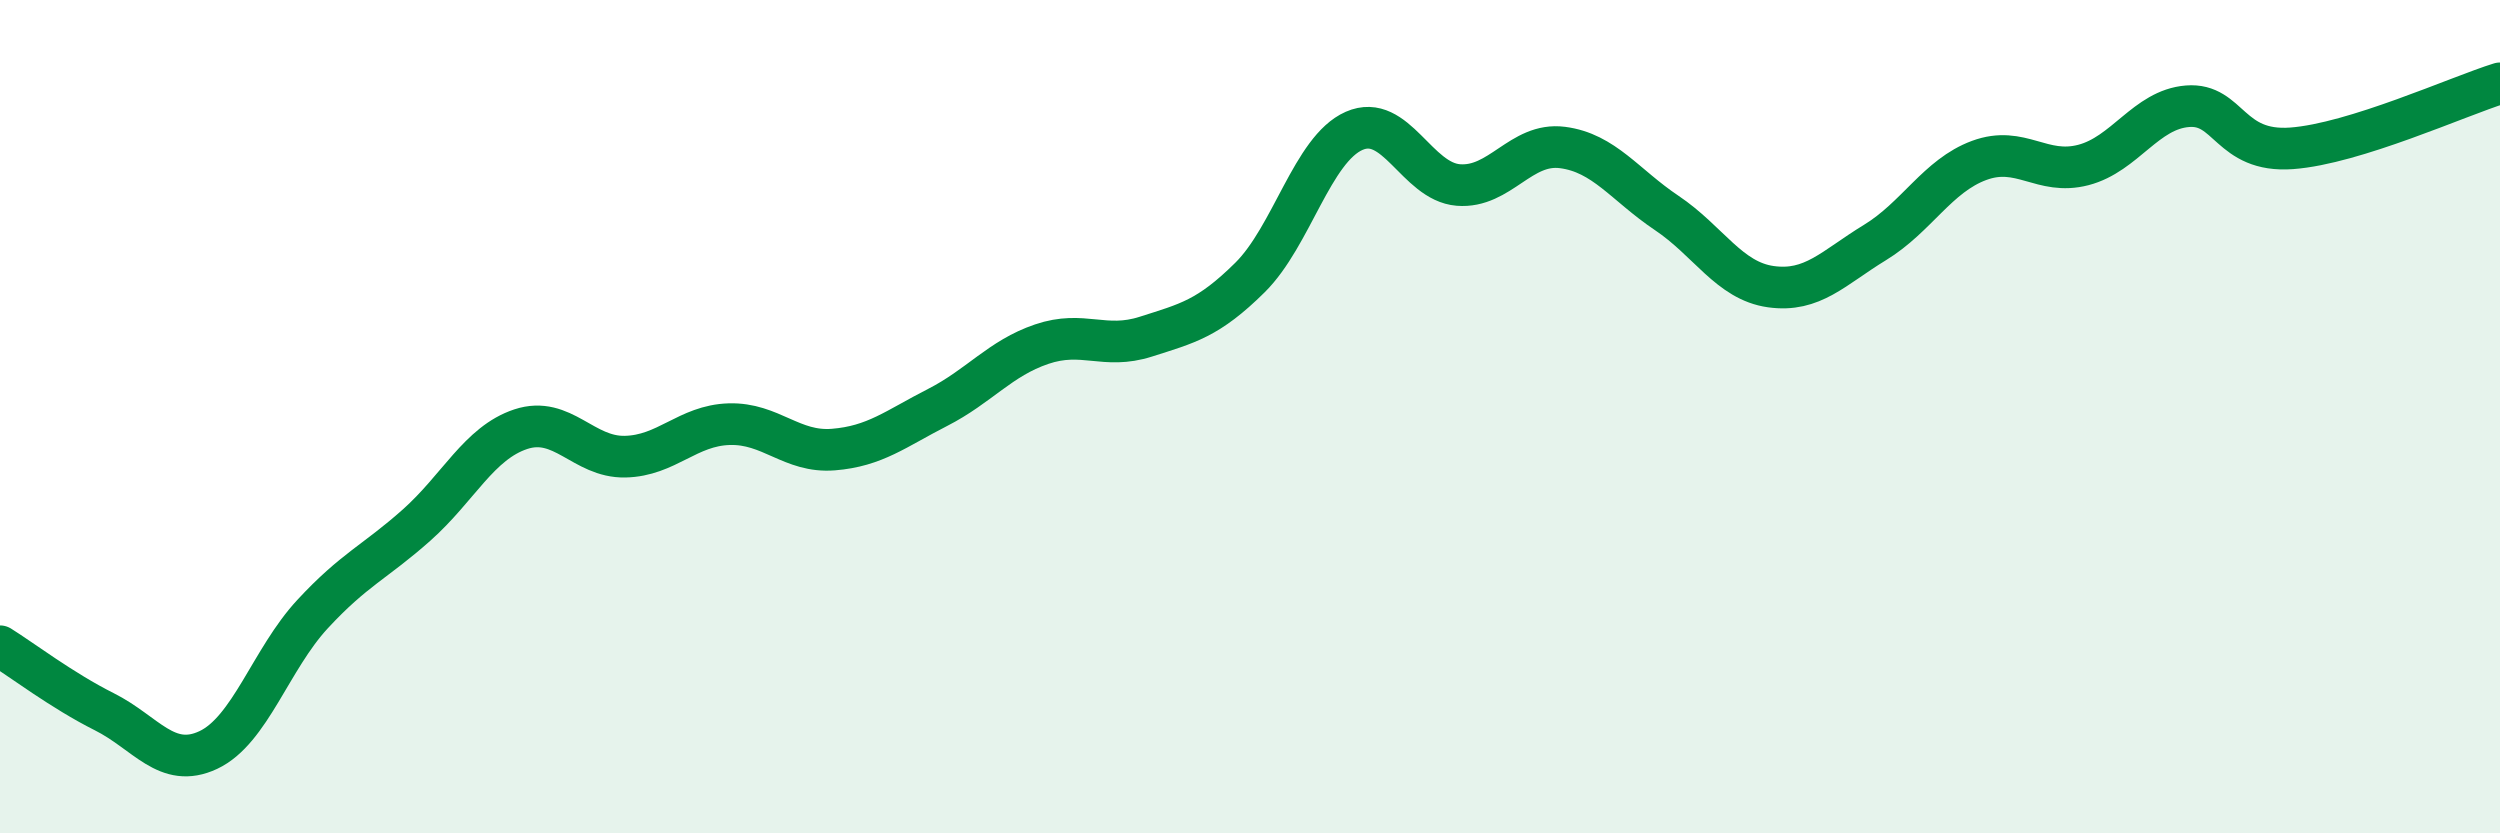 
    <svg width="60" height="20" viewBox="0 0 60 20" xmlns="http://www.w3.org/2000/svg">
      <path
        d="M 0,15.51 C 0.5,15.82 1.5,16.58 2.5,17.08 C 3.5,17.58 4,18.47 5,18 C 6,17.53 6.5,15.82 7.5,14.74 C 8.5,13.66 9,13.49 10,12.6 C 11,11.71 11.5,10.63 12.5,10.3 C 13.5,9.97 14,10.98 15,10.96 C 16,10.94 16.5,10.21 17.5,10.18 C 18.5,10.15 19,10.87 20,10.79 C 21,10.71 21.5,10.29 22.5,9.78 C 23.5,9.27 24,8.6 25,8.26 C 26,7.92 26.5,8.4 27.5,8.08 C 28.5,7.76 29,7.65 30,6.66 C 31,5.67 31.5,3.58 32.5,3.14 C 33.5,2.7 34,4.36 35,4.44 C 36,4.52 36.5,3.41 37.5,3.54 C 38.5,3.67 39,4.44 40,5.11 C 41,5.78 41.5,6.74 42.5,6.88 C 43.5,7.02 44,6.43 45,5.82 C 46,5.21 46.5,4.22 47.5,3.85 C 48.5,3.48 49,4.22 50,3.96 C 51,3.7 51.5,2.63 52.5,2.55 C 53.5,2.47 53.5,3.67 55,3.56 C 56.5,3.45 59,2.31 60,2L60 20L0 20Z"
        fill="#008740"
        opacity="0.1"
        stroke-linecap="round"
        stroke-linejoin="round"
      />
      <path
        d="M 0,15.51 C 0.5,15.82 1.5,16.58 2.5,17.08 C 3.5,17.58 4,18.47 5,18 C 6,17.53 6.5,15.82 7.5,14.74 C 8.5,13.66 9,13.49 10,12.6 C 11,11.71 11.5,10.63 12.5,10.3 C 13.5,9.97 14,10.98 15,10.96 C 16,10.94 16.5,10.21 17.5,10.18 C 18.5,10.15 19,10.87 20,10.79 C 21,10.71 21.5,10.29 22.5,9.78 C 23.5,9.27 24,8.6 25,8.26 C 26,7.92 26.5,8.4 27.5,8.08 C 28.5,7.76 29,7.65 30,6.66 C 31,5.67 31.5,3.58 32.5,3.14 C 33.5,2.7 34,4.36 35,4.44 C 36,4.52 36.5,3.41 37.5,3.54 C 38.5,3.67 39,4.44 40,5.11 C 41,5.78 41.5,6.74 42.5,6.88 C 43.5,7.02 44,6.43 45,5.82 C 46,5.21 46.5,4.22 47.5,3.85 C 48.5,3.48 49,4.22 50,3.96 C 51,3.7 51.5,2.63 52.5,2.55 C 53.5,2.47 53.5,3.67 55,3.56 C 56.5,3.45 59,2.31 60,2"
        stroke="#008740"
        stroke-width="1"
        fill="none"
        stroke-linecap="round"
        stroke-linejoin="round"
      />
    </svg>
  